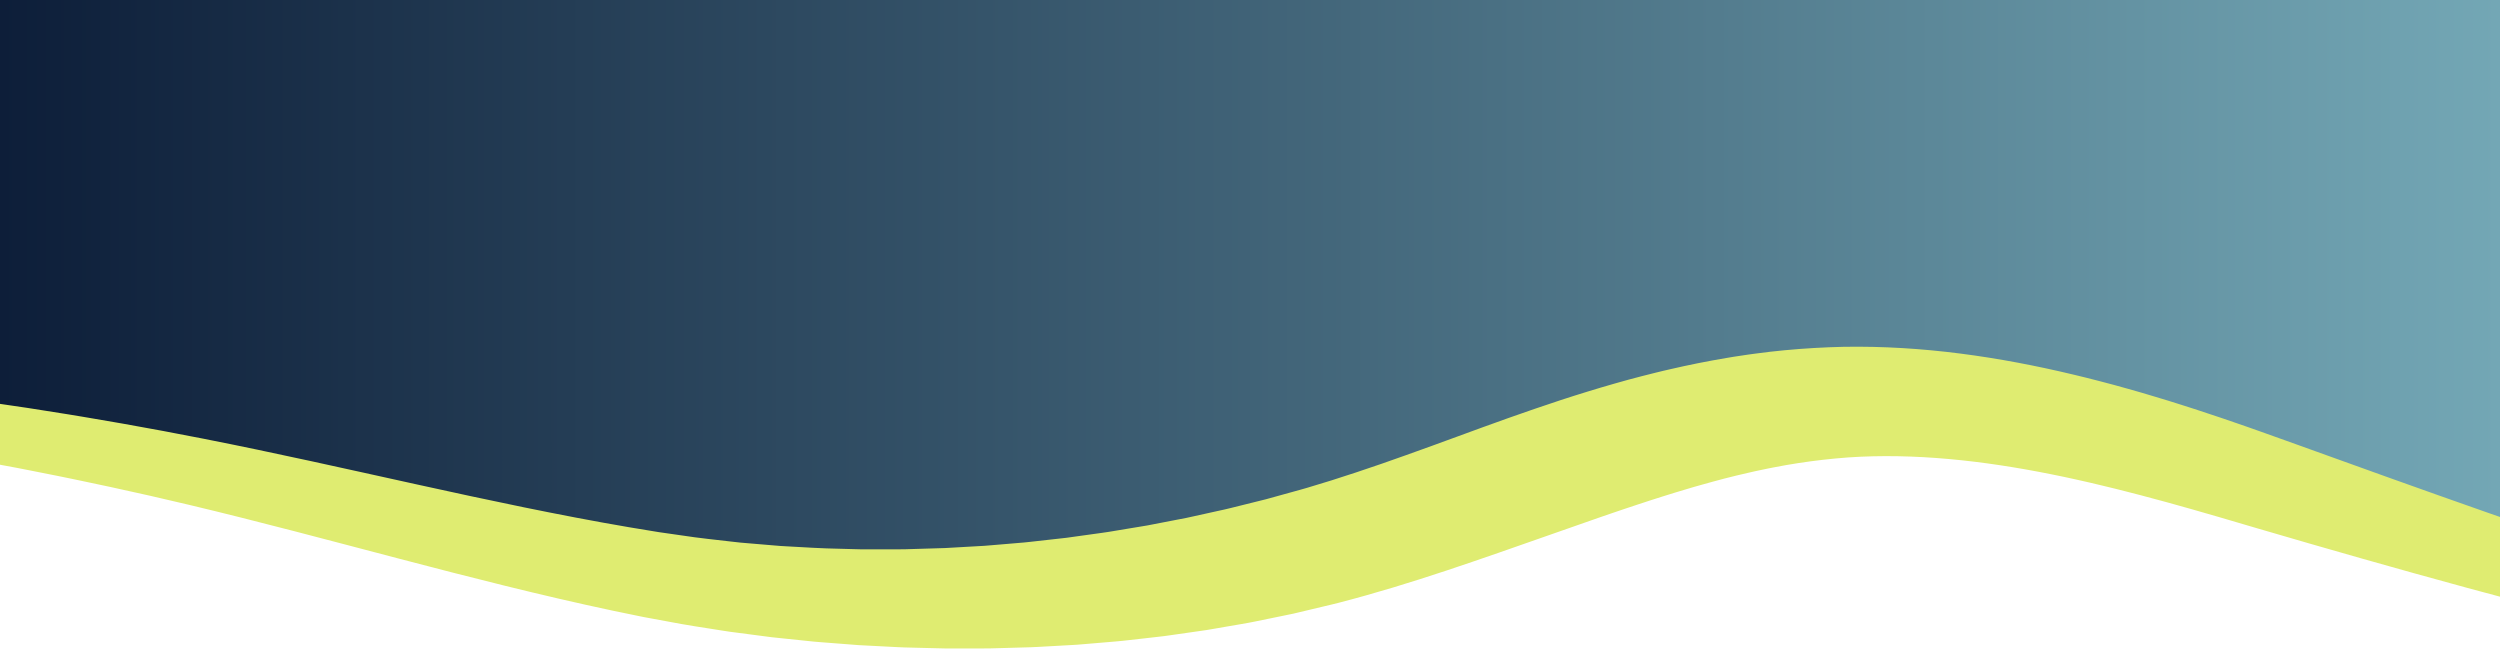 <svg id="b496f546-b6e1-4d8b-ba32-e71e856e38a0" data-name="Other - Contact" xmlns="http://www.w3.org/2000/svg" xmlns:xlink="http://www.w3.org/1999/xlink" viewBox="0 0 5120 1350">
  <defs>
    <linearGradient id="b60b50f3-5406-44b1-a58d-e1da3c495d4b" y1="613.084" x2="5120" y2="613.084" gradientUnits="userSpaceOnUse">
      <stop offset="0" stop-color="#0d1e39"/>
      <stop offset="1" stop-color="#73a7b5"/>
    </linearGradient>
    <clipPath id="b0e59839-ce50-439d-80d4-e89d763ed7fd">
      <polygon points="5120 1350 4498.53 1350 3993.068 1350 3194.969 1350 1561.528 1350 662.337 1350 343.097 1350 0 1350 0 0 5120 0 5120 1350" style="fill: none"/>
    </clipPath>
  </defs>
  <title>Gradient Banding Header Fix</title>
  <polygon points="5120 1118.426 4475.917 958.806 3993.068 803.177 3414.446 886.977 2590.71 1087.967 1834.211 1226.169 816.636 1046.597 0 906.93 0 0 5120 0 5120 1118.426" style="fill: url(#b60b50f3-5406-44b1-a58d-e1da3c495d4b)"/>
  <g style="clip-path: url(#b0e59839-ce50-439d-80d4-e89d763ed7fd)">
    <path d="M-1034.966,752.059q224.692-.952,449.219,13.363c9.358.489,18.689,1.259,28.033,1.906l28.027,2.019,28.03,2.021,14.017,1.01,14,1.172,56,4.78c9.331.823,18.677,1.536,28,2.447l27.968,2.728,55.948,5.462,55.872,6.13c37.28,3.912,74.437,8.711,111.646,13.239,18.618,2.184,37.161,4.842,55.737,7.312l55.711,7.561,55.619,8.174,27.814,4.089c9.271,1.372,18.511,2.91,27.769,4.357l55.528,8.813c9.264,1.43,18.5,3,27.733,4.588l27.712,4.716c18.466,3.187,36.973,6.193,55.412,9.532l55.32,10.038,27.66,5.04,27.6,5.313,55.223,10.594,55.15,11.029c18.38,3.7,36.675,7.576,55.02,11.357,73.273,15.328,146.2,31.343,218.9,47.4,145.382,32.125,289.862,64.426,434.218,91.889l54.122,10.062,54.11,9.512,54.1,8.936,6.761,1.112,6.709.97,13.409,1.923,26.809,3.851c35.665,5.585,71.643,9.081,107.476,13.293,4.484.488,8.955,1.079,13.45,1.483l13.491,1.155,26.979,2.265,26.967,2.272,13.479,1.138,13.513.775c36.04,1.978,72.018,4.386,108.1,4.951l27.03.744,13.512.356c2.252.05,4.5.141,6.755.157l6.762-.01,54.065-.067,13.508-.012c4.5-.012,9,.042,13.507-.15l27.011-.808,53.982-1.641,53.905-3.072,26.932-1.524,26.887-2.239,53.731-4.525c4.48-.317,8.938-.912,13.4-1.389l13.393-1.5,26.775-3,26.763-2.988,6.689-.745,6.669-.927,13.333-1.869,53.307-7.4c8.895-1.118,17.727-2.686,26.57-4.157l26.521-4.427,26.514-4.375,13.249-2.207,13.186-2.563,52.723-10.2,13.177-2.521c4.387-.867,8.738-1.909,13.109-2.853l26.188-5.8,26.18-5.785c8.724-1.929,17.482-3.7,26.122-5.976l51.982-12.934,12.99-3.225,6.5-1.6,6.446-1.788,25.782-7.143,25.775-7.131,12.885-3.561c4.291-1.193,8.611-2.338,12.825-3.65,33.907-9.893,67.878-20.713,101.9-32.028,34.043-11.233,68.2-23.147,102.5-35.433,68.649-24.317,137.881-50.563,208.66-75.681q53.126-18.862,107.43-36.81l27.285-8.8c9.088-2.944,18.324-5.7,27.48-8.559s18.387-5.622,27.642-8.368,18.471-5.489,27.83-8.088l28-7.859L3363,770.241c9.4-2.49,18.948-4.791,28.422-7.159,4.753-1.158,9.476-2.363,14.253-3.48l14.354-3.312c38.243-8.86,77-16.681,116.24-23.223,4.9-.825,9.775-1.711,14.7-2.47l14.793-2.218c9.872-1.443,19.679-3.046,29.635-4.225,9.929-1.253,19.833-2.565,29.772-3.749l29.934-3.119q60-5.664,120.7-7.007c80.891-1.354,160.847,3.791,239.214,13.852,78.39,10.06,155.226,24.886,230.512,42.868,18.771,4.611,37.653,8.974,56.2,14.038,18.606,4.929,37.279,9.719,55.659,15.061l27.652,7.869c9.242,2.582,18.308,5.468,27.469,8.188l27.408,8.278c9.133,2.764,18.153,5.7,27.226,8.558l27.163,8.685,26.984,8.925,26.958,8.951,26.774,9.182,26.74,9.238,26.582,9.4,52.735,18.822,209.589,75.374,104.807,37.355,104.879,37q209.83,73.669,420.958,142.656l52.848,17.092,52.93,16.82,106.369,32.947,106.387,33.126q53.2,16.587,106.346,33.487l-20.766,81.8q-54.764-11.34-109.495-22.92l-109.455-23.281-54.724-11.728c-18.243-3.936-36.492-7.747-54.72-11.843l-54.707-12.445-54.64-12.723c-145.61-34.309-290.462-71.618-434.593-110.886q-54.075-14.656-107.995-29.745-53.948-15.015-107.772-30.316-107.649-30.621-214.885-62.1l-53.337-15.689-26.477-7.785-26.429-7.6-26.406-7.626-26.367-7.39-26.358-7.358-26.34-7.065c-8.775-2.337-17.542-4.824-26.31-7.076l-26.3-6.769c-8.764-2.211-17.525-4.615-26.288-6.67l-26.275-6.358c-17.5-4.414-35.009-8.213-52.5-12.18-17.494-4.115-34.992-7.462-52.476-11.1-69.938-14.009-139.8-24.9-209.26-31.134-69.436-6.224-138.471-7.914-206.223-3.266q-50.8,3.721-101.556,11.5l-25.363,4.146-25.354,4.718c-8.446,1.484-16.9,3.4-25.342,5.141l-12.665,2.653c-4.221.9-8.444,1.937-12.667,2.89-8.446,1.989-16.884,3.781-25.327,5.915l-25.32,6.333c-16.886,4.507-33.745,8.969-50.645,13.854l-12.666,3.586c-4.222,1.209-8.449,2.52-12.672,3.774-8.451,2.566-16.9,4.94-25.364,7.6l-25.381,7.895-25.433,8.13c-8.474,2.656-16.964,5.586-25.464,8.352s-17,5.562-25.522,8.484l-25.565,8.67-25.639,8.8q-51.366,17.792-103.372,36.2c-34.689,12.234-69.7,24.578-105.012,36.772s-70.927,24.479-106.938,36.417c-36.025,11.886-72.374,23.622-109.265,34.714-36.9,11.011-74.133,21.7-111.967,31.4-4.715,1.276-9.423,2.352-14.132,3.484l-14.126,3.37-28.248,6.731-28.24,6.718-7.06,1.678-7.1,1.478-14.21,2.921-56.82,11.656c-9.445,2.053-18.985,3.6-28.495,5.294L2513.612,1283l-28.54,4.94c-4.76.8-9.5,1.695-14.275,2.415l-14.327,2.074-57.3,8.192-14.318,2.033-14.366,1.671-28.73,3.281-28.724,3.231c-9.574,1.069-19.134,2.231-28.744,2.94l-57.563,4.855-14.384,1.2-7.192.589-7.207.406-28.819,1.617-28.806,1.609-14.4.8c-4.8.243-9.593.6-14.4.683l-57.643,1.652-28.8.783-28.818.051-57.595.078-57.563-1.418-28.762-.745c-4.793-.072-9.583-.379-14.373-.613l-14.368-.737-57.443-2.965-7.176-.372c-2.392-.144-4.78-.363-7.17-.541l-14.336-1.125-28.663-2.218-28.652-2.225c-4.771-.411-9.553-.653-14.315-1.2l-14.3-1.495-57.151-5.948-14.28-1.5-14.246-1.863-28.482-3.729-28.47-3.736-14.233-1.845c-4.742-.633-9.463-1.455-14.194-2.173-37.818-6.039-75.69-11.477-113.263-18.884L1339,1267.552l-14.107-2.609-7.046-1.312-6.949-1.428-55.562-11.467L1200,1238.719l-55.111-12.533c-146.695-34.018-291.189-72.452-434.91-110.26-71.864-18.906-143.542-37.664-215.214-55.662-17.917-4.442-35.836-8.993-53.755-13.347l-53.777-13-53.892-12.559-26.955-6.265-27.01-5.994-54.037-11.952c-18.015-3.979-36.093-7.625-54.139-11.455l-27.084-5.681c-9.026-1.906-18.055-3.8-27.108-5.555L62.721,963.7c-9.053-1.771-18.091-3.635-27.157-5.331l-27.2-5.065-54.414-10.134-54.517-9.528c-18.182-3.128-36.34-6.446-54.565-9.29-145.627-23.974-291.96-43.987-438.86-58.764-146.9-14.667-294.31-24.652-441.949-29.145Z" style="fill: #dfec71"/>
  </g>
</svg>
